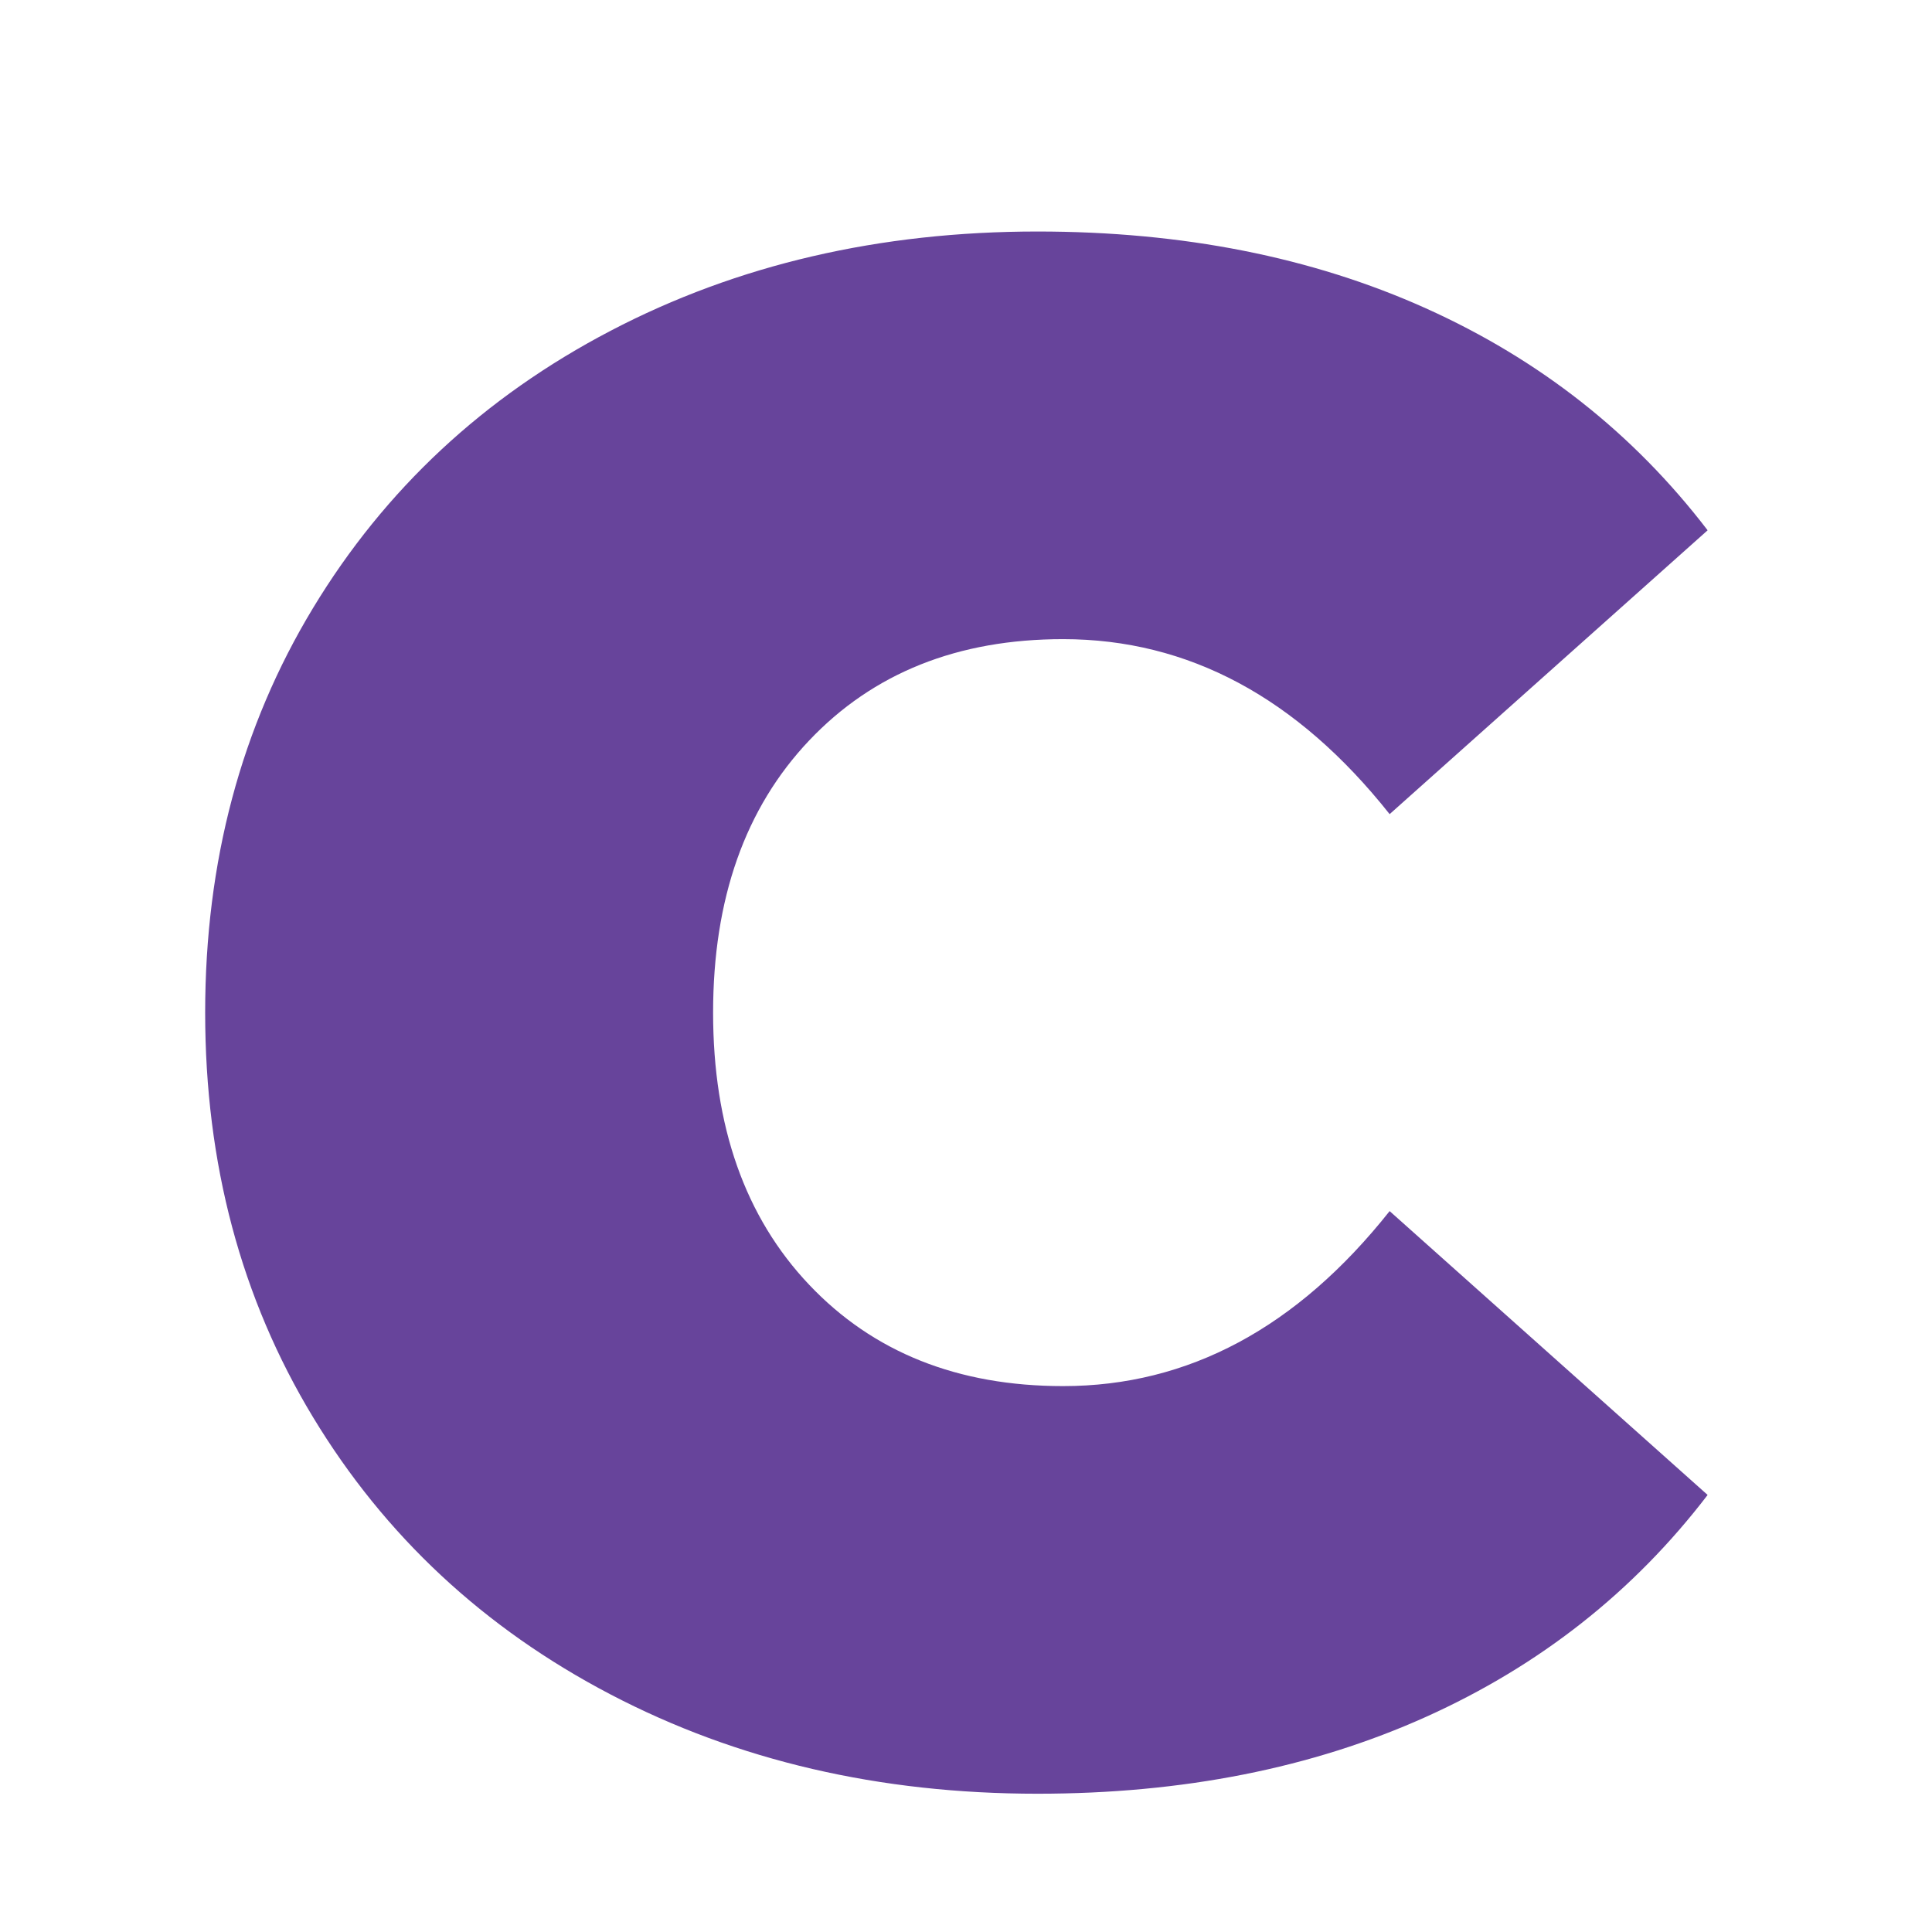 <?xml version="1.0" encoding="UTF-8"?> <!-- Generator: Adobe Illustrator 17.0.0, SVG Export Plug-In . SVG Version: 6.00 Build 0) --> <svg xmlns="http://www.w3.org/2000/svg" xmlns:xlink="http://www.w3.org/1999/xlink" id="Слой_1" x="0px" y="0px" width="588.24px" height="588.24px" viewBox="0 0 588.24 588.24" xml:space="preserve"> <g> <path fill="#67449B" d="M185.928,515.927c-38.562-20.145-68.777-48.299-90.646-84.475c-21.88-36.165-32.815-77.214-32.815-123.137 c0-45.912,10.935-86.961,32.815-123.137c21.87-36.165,52.085-64.33,90.646-84.474c38.551-20.144,81.875-30.215,129.96-30.215 c44.187,0,83.601,7.797,118.263,23.393c34.653,15.595,63.244,38.125,85.773,67.579l-96.819,86.423 c-28.165-35.515-61.305-53.283-99.419-53.283c-32.064,0-57.833,10.295-77.326,30.865c-19.494,20.581-29.241,48.197-29.241,82.849 c0,34.663,9.747,62.279,29.241,82.85c19.494,20.58,45.262,30.865,77.326,30.865c38.114,0,71.254-17.758,99.419-53.283 l96.819,86.423c-22.529,29.465-51.12,51.984-85.773,67.579c-34.662,15.596-74.076,23.393-118.263,23.393 C267.802,546.141,224.479,536.07,185.928,515.927z"></path> </g> </svg> 